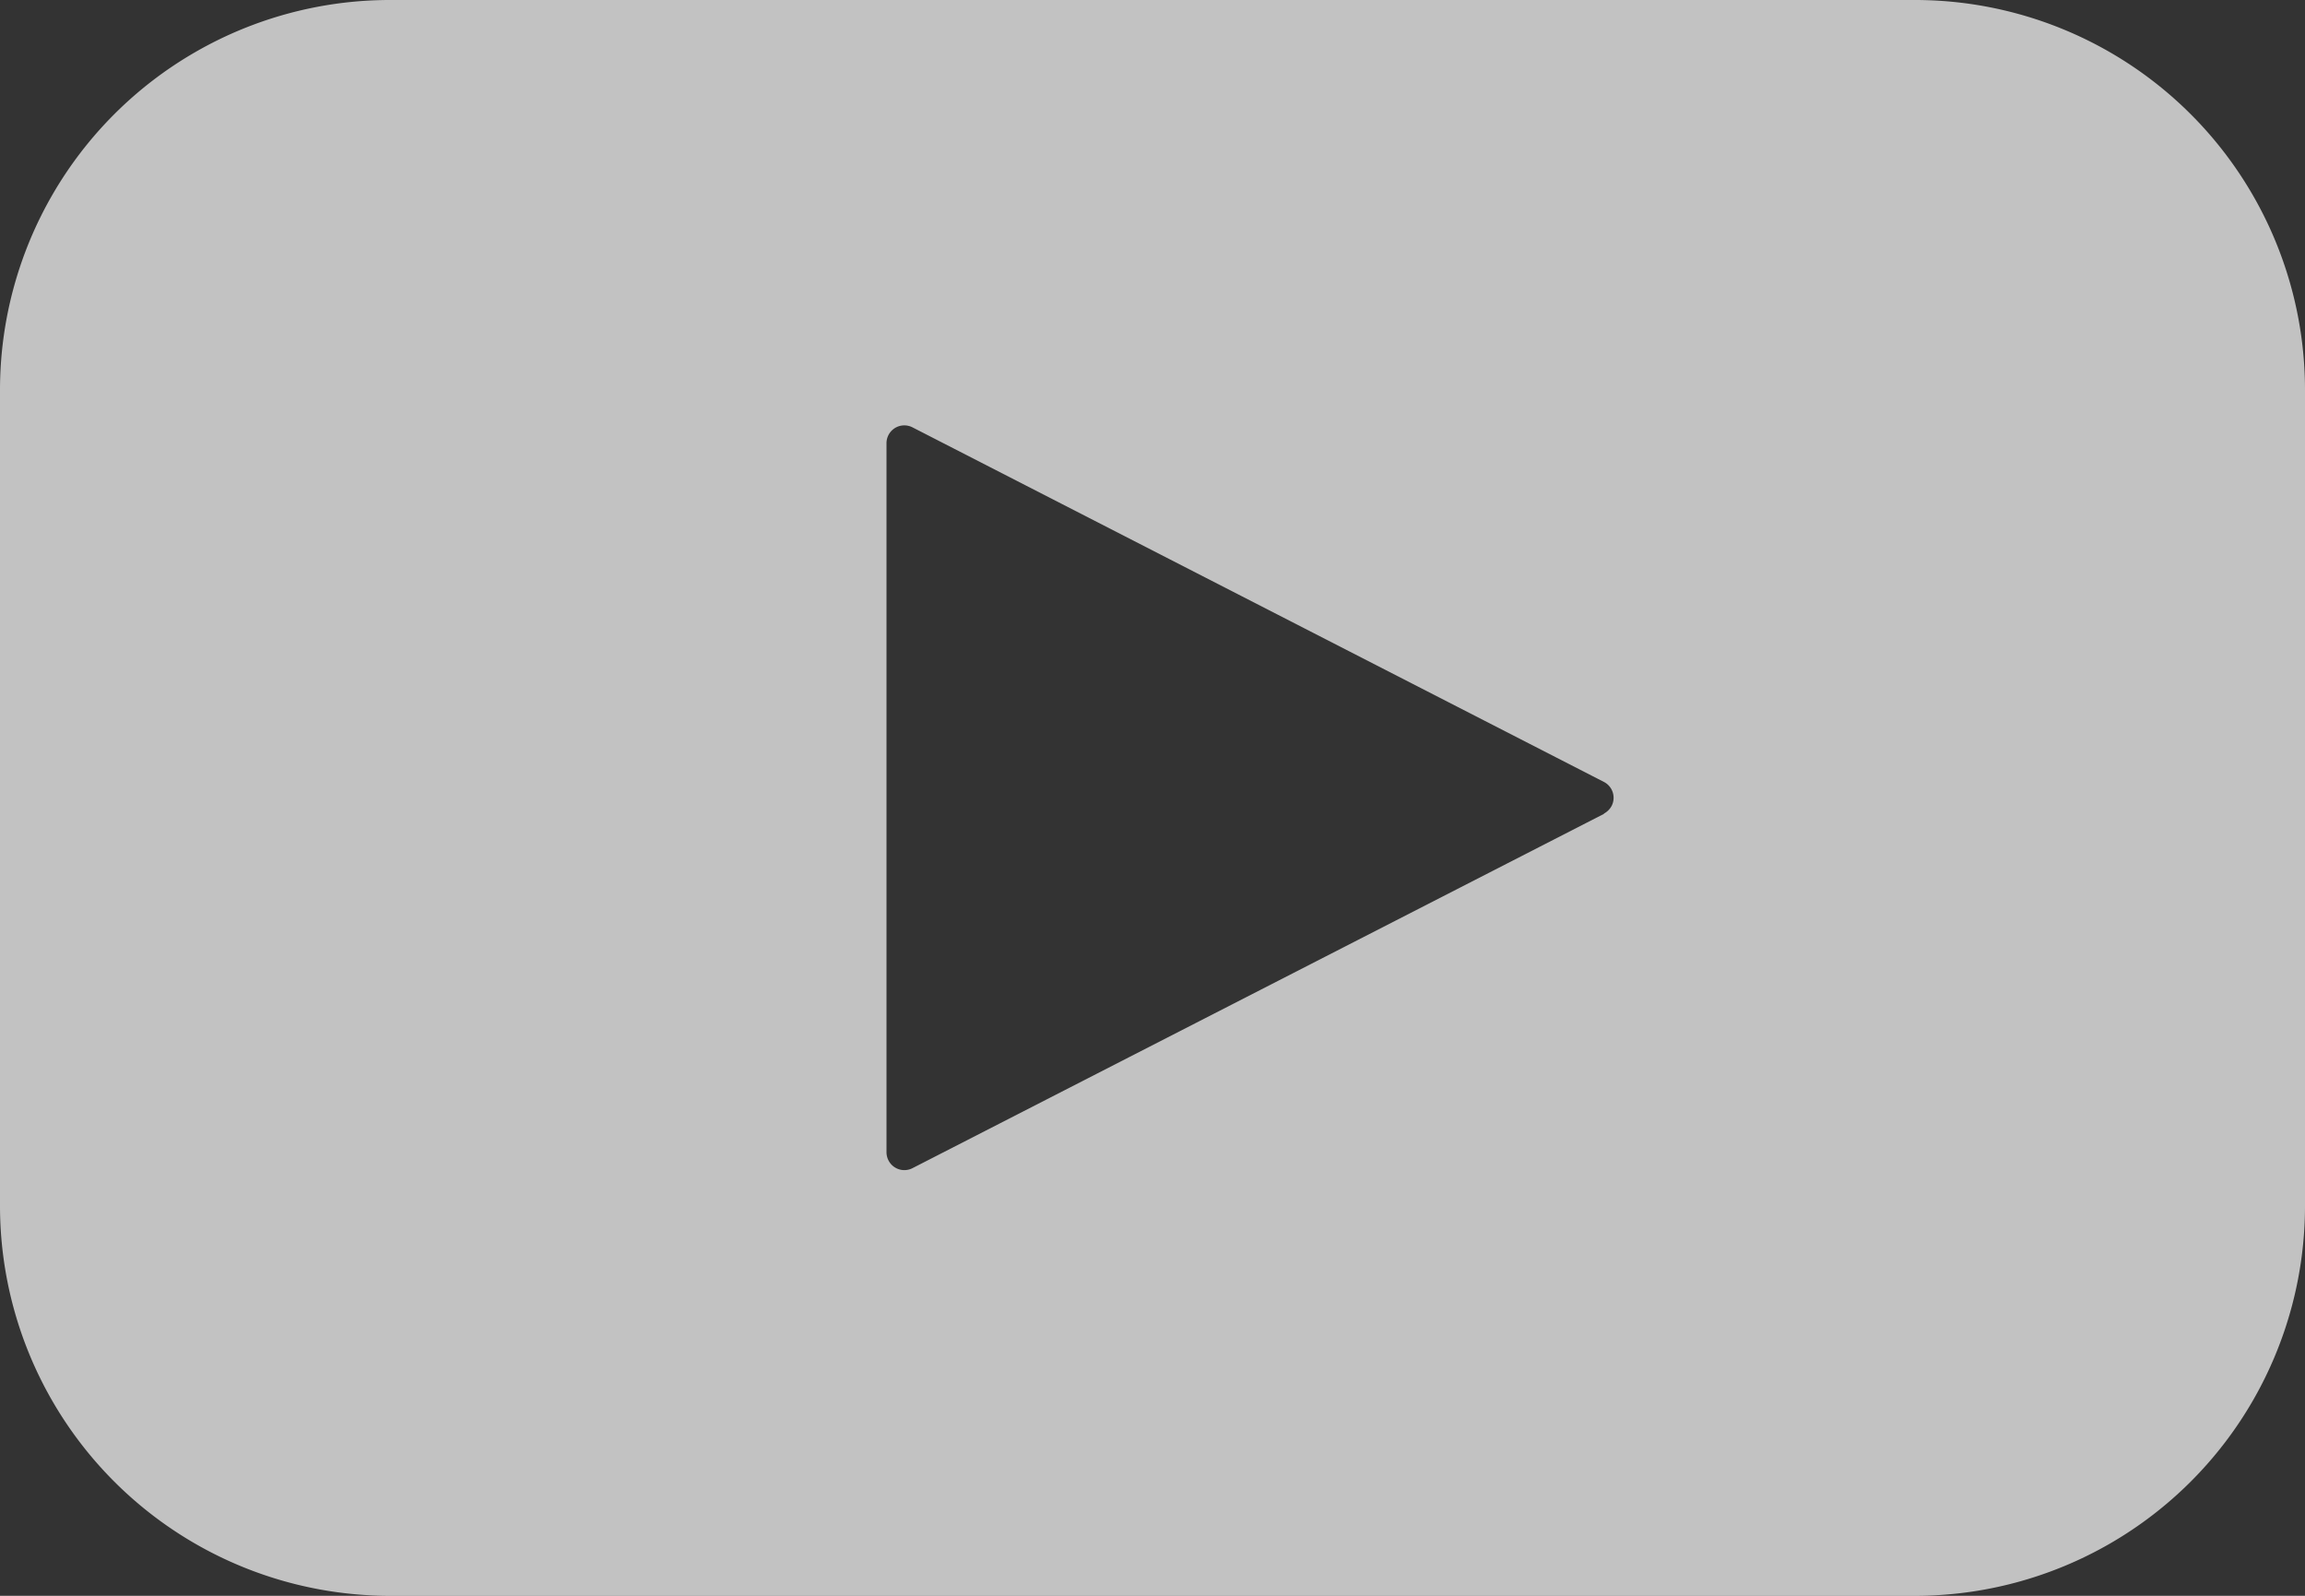 <svg xmlns="http://www.w3.org/2000/svg" viewBox="0 0 223.74 154.9"><rect x="0" y="0" width="223.74" height="154.9" fill="#333333" stroke="none"/><defs><style>.cls-1{fill:#fff; opacity: .7;}</style></defs><g id="Layer_2" data-name="Layer 2"><g id="Layer_1-2" data-name="Layer 1"><path class="cls-1" d="M185.88,0h-148A37.86,37.86,0,0,0,0,37.86V117A37.86,37.86,0,0,0,37.86,154.9h148A37.86,37.86,0,0,0,223.74,117V37.86A37.86,37.86,0,0,0,185.88,0ZM155.69,79,88.57,113.39a1.73,1.73,0,0,1-2.32-.74,1.77,1.77,0,0,1-.2-.78V43a1.73,1.73,0,0,1,1.74-1.71,1.76,1.76,0,0,1,.78.19l67.12,34.42a1.73,1.73,0,0,1,.75,2.32,1.81,1.81,0,0,1-.75.75Z"/></g></g></svg>